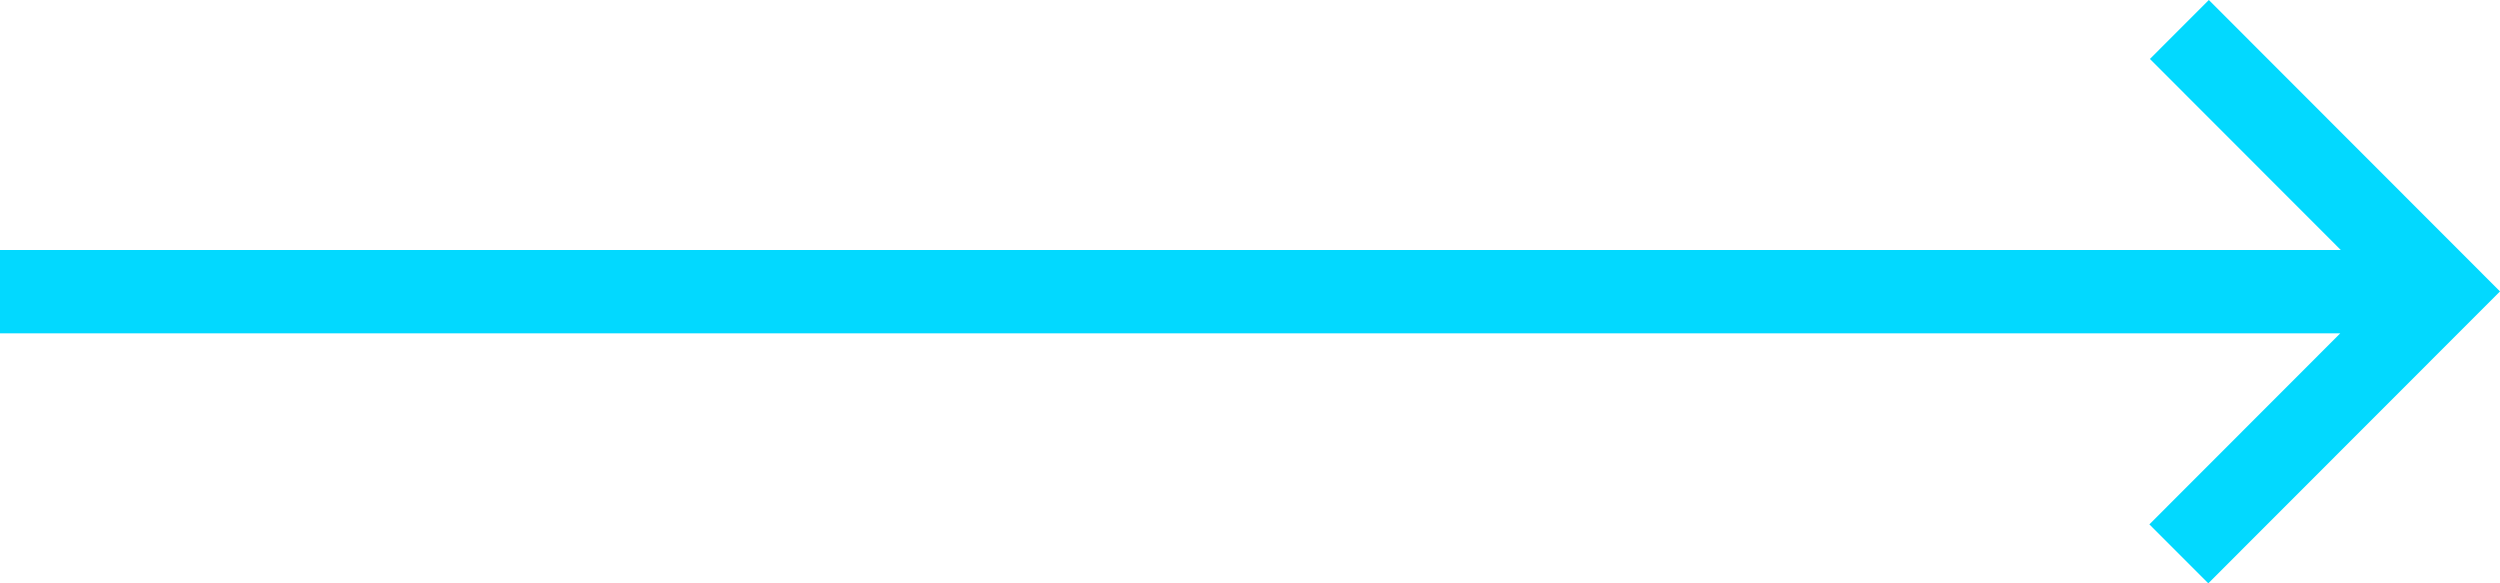 <?xml version="1.0" encoding="UTF-8"?>
<svg id="Layer_1" xmlns="http://www.w3.org/2000/svg" version="1.1" viewBox="0 0 60 14">
  <!-- Generator: Adobe Illustrator 29.5.1, SVG Export Plug-In . SVG Version: 2.1.0 Build 141)  -->
  <defs>
    <style>
      .st0 {
        fill: #02d9ff;
      }
    </style>
  </defs>
  <polygon class="st0" points="53.012 0 51.598 1.415 56.179 6 0 6 0 8 56.166 8 51.585 12.585 52.999 14 60 6.994 53.012 0"/>
</svg>